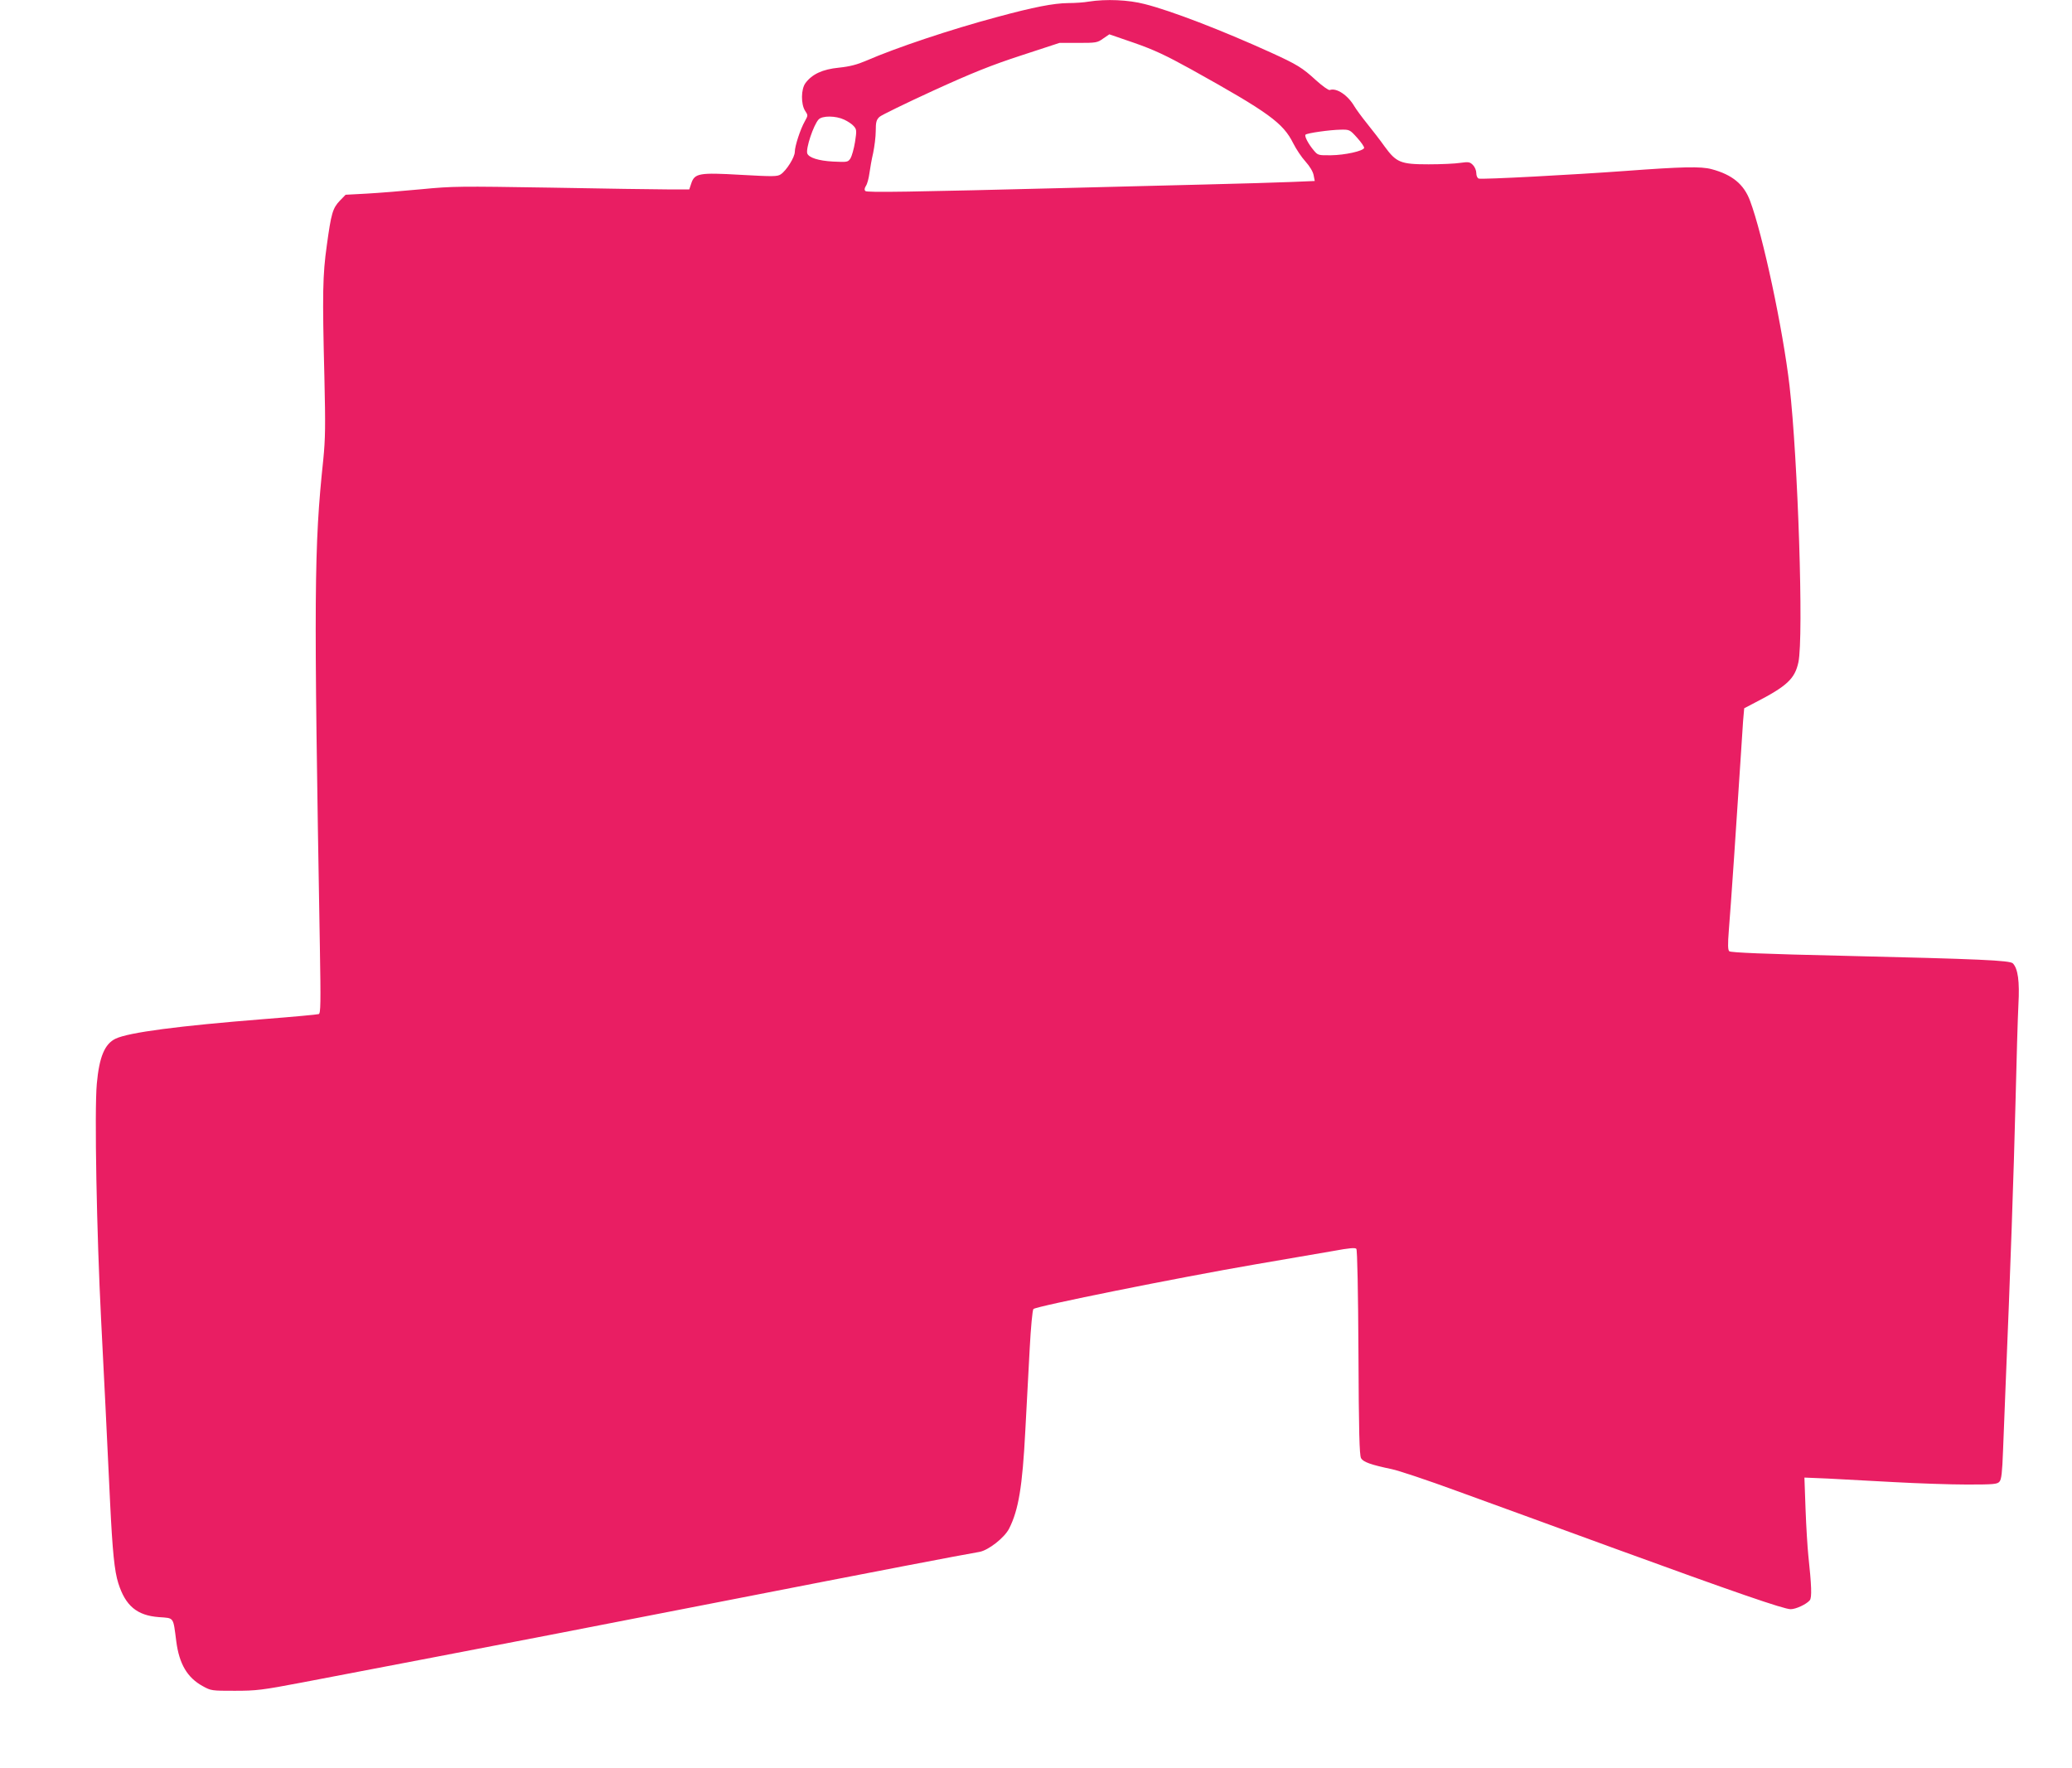 <?xml version="1.0" standalone="no"?>
<!DOCTYPE svg PUBLIC "-//W3C//DTD SVG 20010904//EN"
 "http://www.w3.org/TR/2001/REC-SVG-20010904/DTD/svg10.dtd">
<svg version="1.0" xmlns="http://www.w3.org/2000/svg"
 width="1280pt" height="1092pt" viewBox="0 0 1280 1092"
 preserveAspectRatio="xMidYMid meet">
<g transform="translate(0,1092) scale(0.1,-0.1)"
fill="#e91e63" stroke="none">
<path d="M6725 10910 c-27 -5 -84 -9 -126 -9 -91 -1 -214 -25 -439 -86 -288
-77 -625 -190 -809 -270 -56 -24 -101 -36 -169 -43 -101 -10 -165 -40 -206
-95 -28 -37 -29 -131 -2 -172 18 -27 18 -28 -2 -64 -28 -49 -62 -154 -62 -189
0 -33 -52 -116 -87 -139 -21 -14 -47 -14 -246 -3 -259 15 -286 10 -307 -54
l-12 -36 -131 0 c-73 0 -399 5 -725 11 -565 9 -603 9 -800 -10 -114 -11 -265
-23 -337 -27 l-130 -7 -35 -36 c-45 -47 -54 -79 -81 -276 -26 -184 -28 -300
-15 -815 7 -302 6 -378 -7 -510 -57 -538 -59 -817 -21 -3007 6 -351 5 -413 -7
-417 -8 -3 -160 -17 -339 -31 -527 -42 -834 -82 -916 -121 -67 -32 -101 -112
-116 -279 -15 -166 -1 -919 27 -1465 23 -448 30 -592 55 -1118 15 -307 27
-427 51 -502 44 -139 115 -199 251 -209 95 -7 87 4 107 -150 18 -139 68 -224
163 -276 52 -29 56 -29 198 -29 133 0 168 4 420 52 151 29 511 98 800 153 289
55 1076 207 1750 339 1064 208 1488 289 1631 314 55 10 154 87 183 144 58 115
82 257 100 605 8 150 20 377 27 505 7 132 17 239 23 246 14 17 894 194 1371
276 193 33 410 70 483 83 97 18 134 21 141 13 6 -7 11 -266 13 -641 2 -487 6
-635 16 -652 13 -24 61 -41 190 -68 40 -8 220 -68 400 -134 180 -65 618 -225
974 -355 746 -272 1048 -376 1090 -376 32 0 97 30 118 55 14 16 11 92 -9 278
-5 48 -13 176 -17 284 l-7 196 144 -6 c79 -4 263 -14 409 -22 146 -8 349 -15
451 -15 165 0 188 2 201 18 12 13 17 56 22 192 4 96 11 279 16 405 28 666 51
1330 61 1745 6 256 14 528 18 605 8 144 -3 221 -34 254 -18 19 -205 27 -1045
47 -488 11 -699 20 -707 28 -9 8 -10 39 -3 129 11 127 52 735 71 1032 6 99 14
216 17 260 l7 80 65 34 c200 103 248 148 270 251 33 157 -3 1253 -55 1707 -41
351 -165 933 -244 1143 -38 102 -110 161 -237 195 -66 18 -183 15 -534 -11
-313 -23 -890 -54 -905 -47 -9 3 -15 18 -15 34 0 16 -9 38 -21 50 -19 19 -27
20 -78 13 -31 -5 -119 -9 -196 -9 -173 0 -199 11 -272 111 -26 37 -75 100
-108 141 -33 41 -68 89 -78 106 -41 70 -111 116 -152 101 -7 -3 -45 24 -85 60
-85 78 -116 97 -278 171 -306 139 -618 259 -781 300 -100 26 -237 32 -346 15z
m633 -418 c480 -267 568 -331 631 -457 18 -36 52 -87 76 -113 26 -29 46 -62
50 -84 l7 -36 -144 -6 c-78 -3 -325 -11 -548 -16 -223 -6 -580 -14 -795 -20
-1026 -26 -1279 -30 -1289 -20 -7 7 -6 17 4 33 8 12 17 47 21 77 4 30 14 87
23 125 8 39 16 100 16 136 0 55 4 69 23 87 12 11 162 84 332 162 243 111 361
158 545 218 l235 77 116 0 c110 0 118 1 154 27 l38 26 154 -53 c123 -43 195
-77 351 -163z m-2143 -311 c22 -10 49 -28 59 -40 18 -20 19 -27 8 -98 -7 -43
-20 -88 -28 -101 -16 -24 -19 -24 -108 -20 -90 5 -149 24 -159 50 -10 30 38
175 70 210 22 24 105 24 158 -1z m3169 -112 c26 -29 45 -57 43 -63 -6 -19
-119 -44 -204 -45 -79 -1 -82 0 -107 30 -34 40 -59 89 -51 97 9 10 151 30 217
31 55 1 57 0 102 -50z"/>
</g>
</svg>

